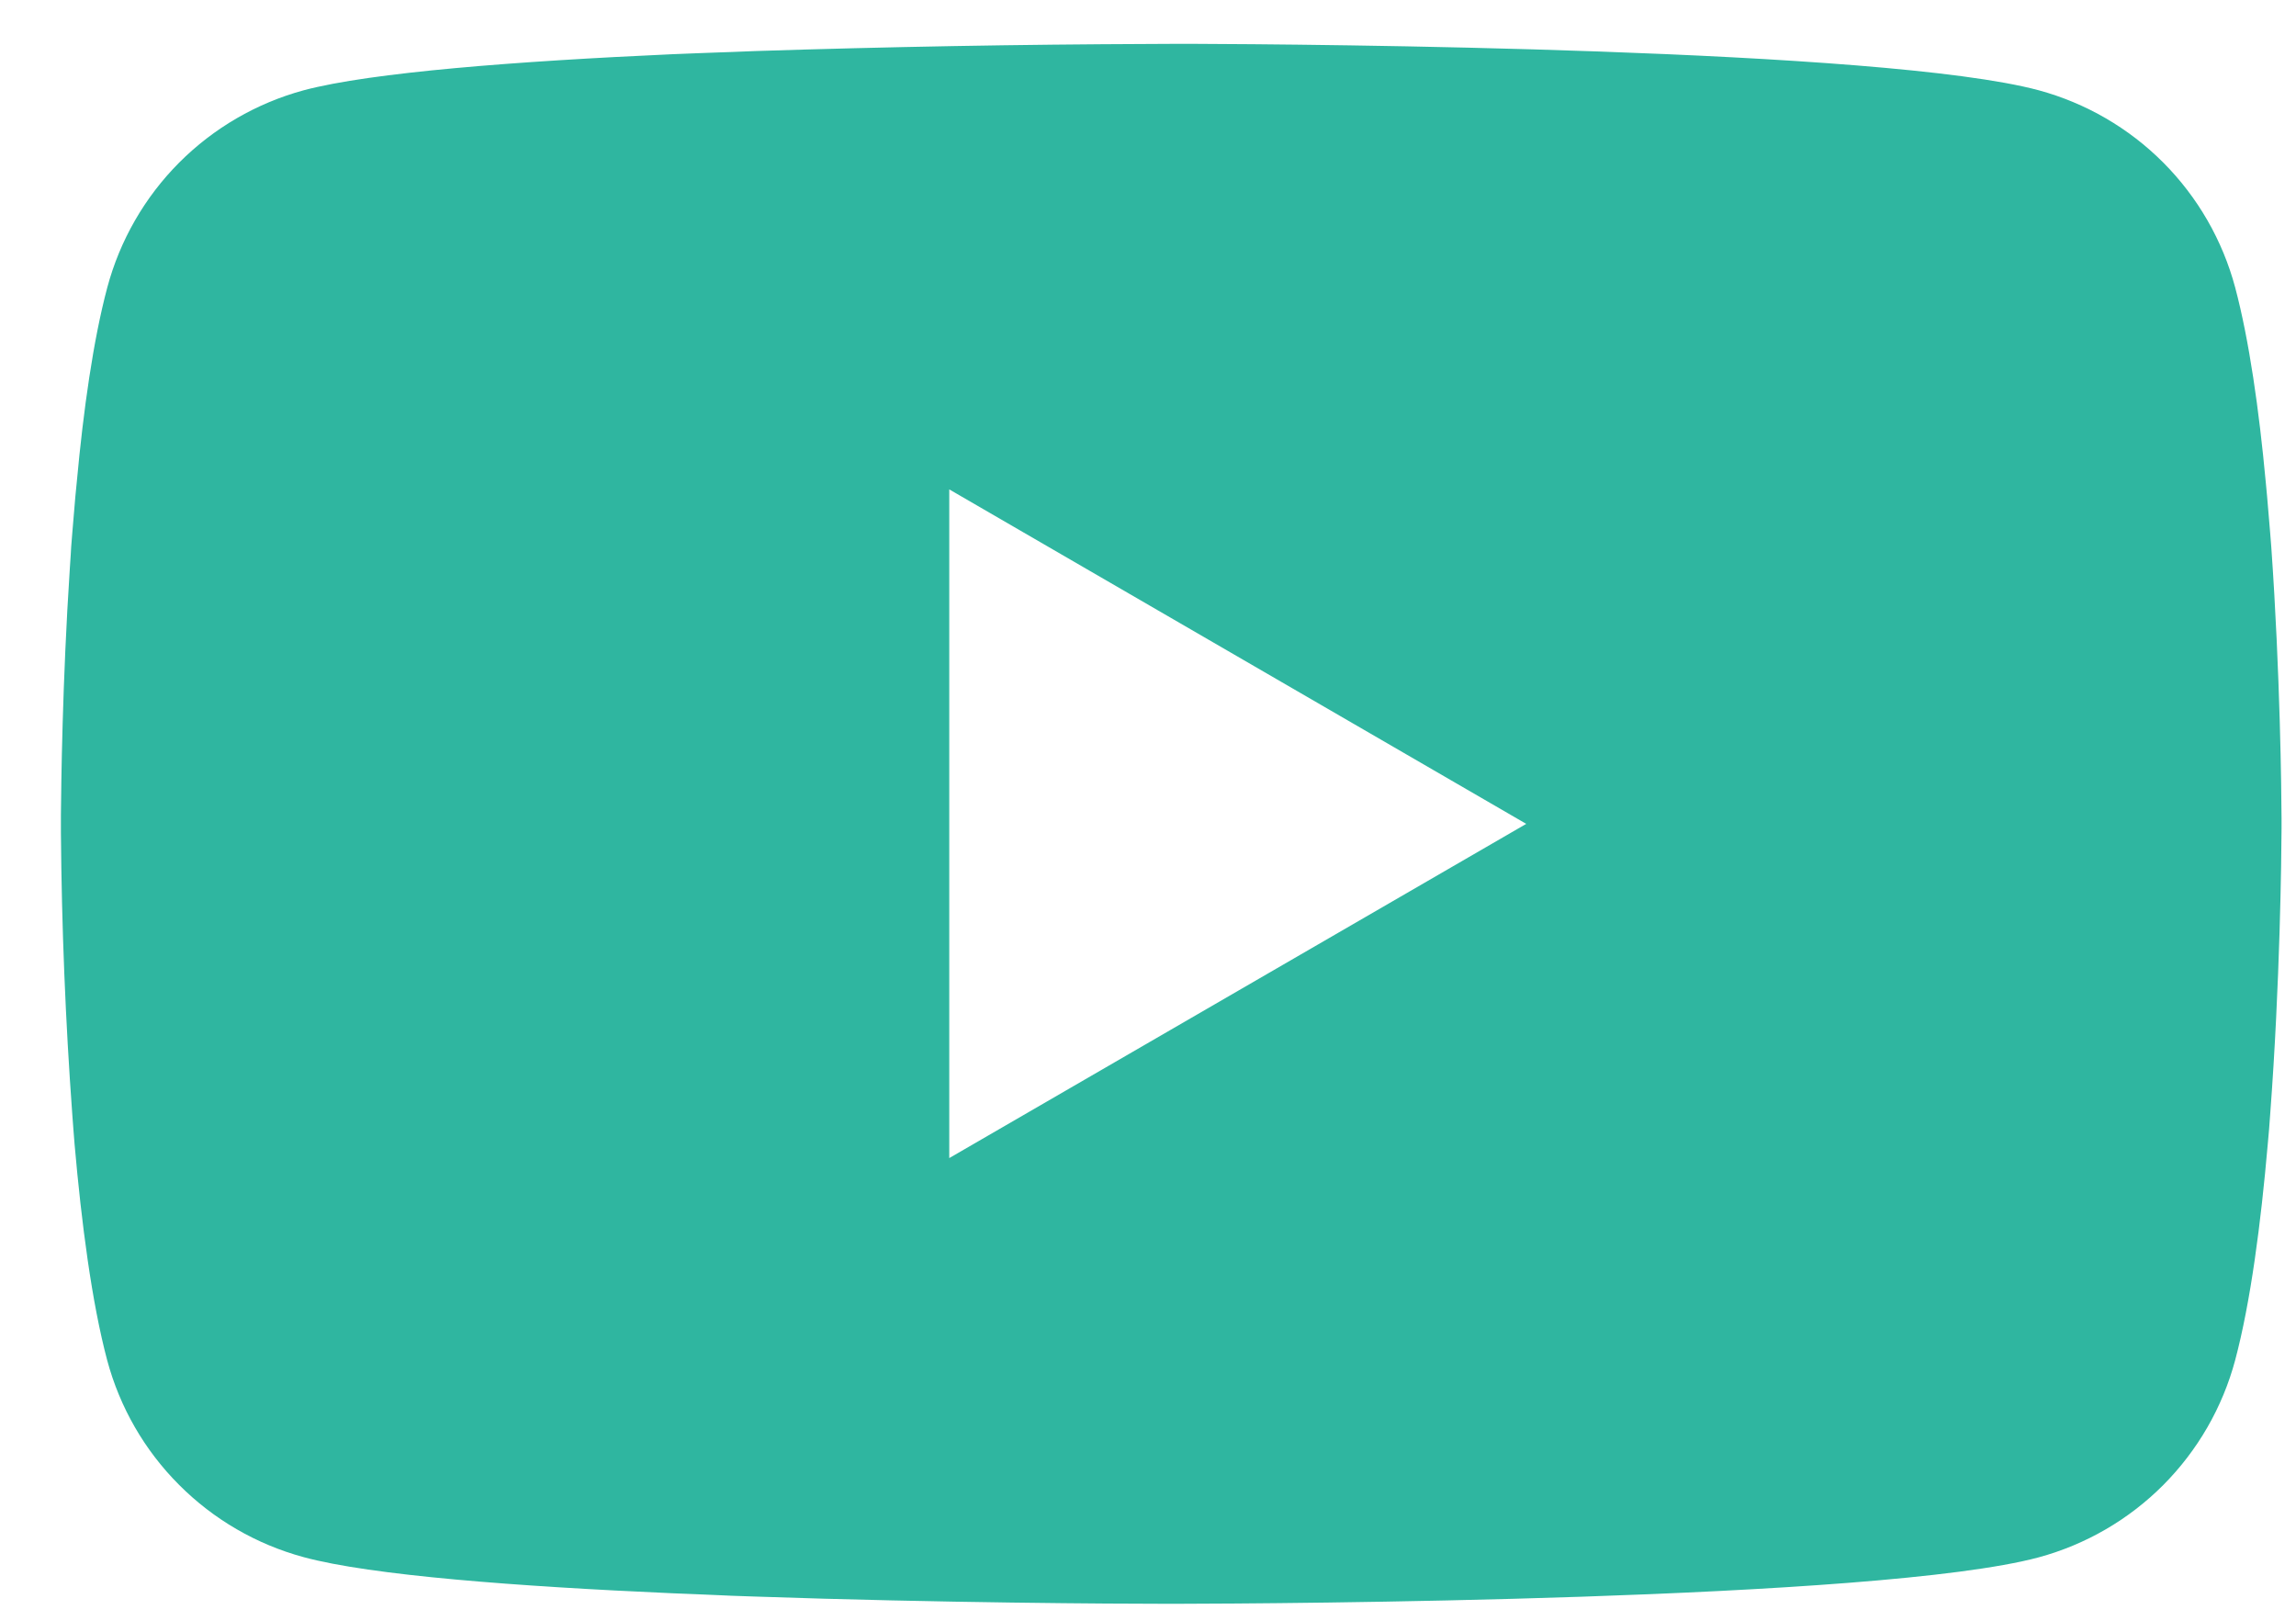 <?xml version="1.0" encoding="UTF-8"?> <svg xmlns="http://www.w3.org/2000/svg" width="34" height="24" viewBox="0 0 34 24" fill="none"><path d="M17.45 0.649H17.633C19.322 0.655 27.883 0.717 30.191 1.337C30.889 1.527 31.525 1.896 32.035 2.408C32.545 2.92 32.912 3.558 33.099 4.256C33.307 5.037 33.453 6.071 33.552 7.138L33.572 7.351L33.617 7.886L33.634 8.1C33.767 9.978 33.784 11.738 33.786 12.122V12.276C33.784 12.675 33.765 14.553 33.617 16.51L33.601 16.726L33.582 16.94C33.48 18.115 33.328 19.283 33.099 20.142C32.912 20.84 32.545 21.477 32.035 21.99C31.525 22.502 30.889 22.871 30.191 23.061C27.807 23.702 18.745 23.747 17.489 23.749H17.197C16.562 23.749 13.935 23.737 11.181 23.642L10.832 23.63L10.653 23.622L10.302 23.607L9.95 23.593C7.669 23.492 5.496 23.33 4.495 23.058C3.798 22.869 3.162 22.5 2.652 21.988C2.141 21.477 1.774 20.84 1.587 20.142C1.359 19.285 1.207 18.115 1.104 16.94L1.087 16.724L1.071 16.51C0.969 15.117 0.913 13.722 0.902 12.325L0.902 12.073C0.906 11.631 0.923 10.104 1.034 8.418L1.048 8.206L1.054 8.1L1.071 7.886L1.116 7.351L1.137 7.138C1.235 6.071 1.381 5.035 1.589 4.256C1.776 3.558 2.143 2.92 2.653 2.408C3.164 1.896 3.799 1.527 4.497 1.337C5.498 1.07 7.671 0.906 9.952 0.803L10.302 0.789L10.655 0.776L10.832 0.77L11.183 0.756C13.139 0.693 15.096 0.658 17.053 0.651L17.45 0.649ZM14.057 7.247V17.149L22.601 12.2L14.057 7.247Z" fill="#2FB6A0"></path></svg> 